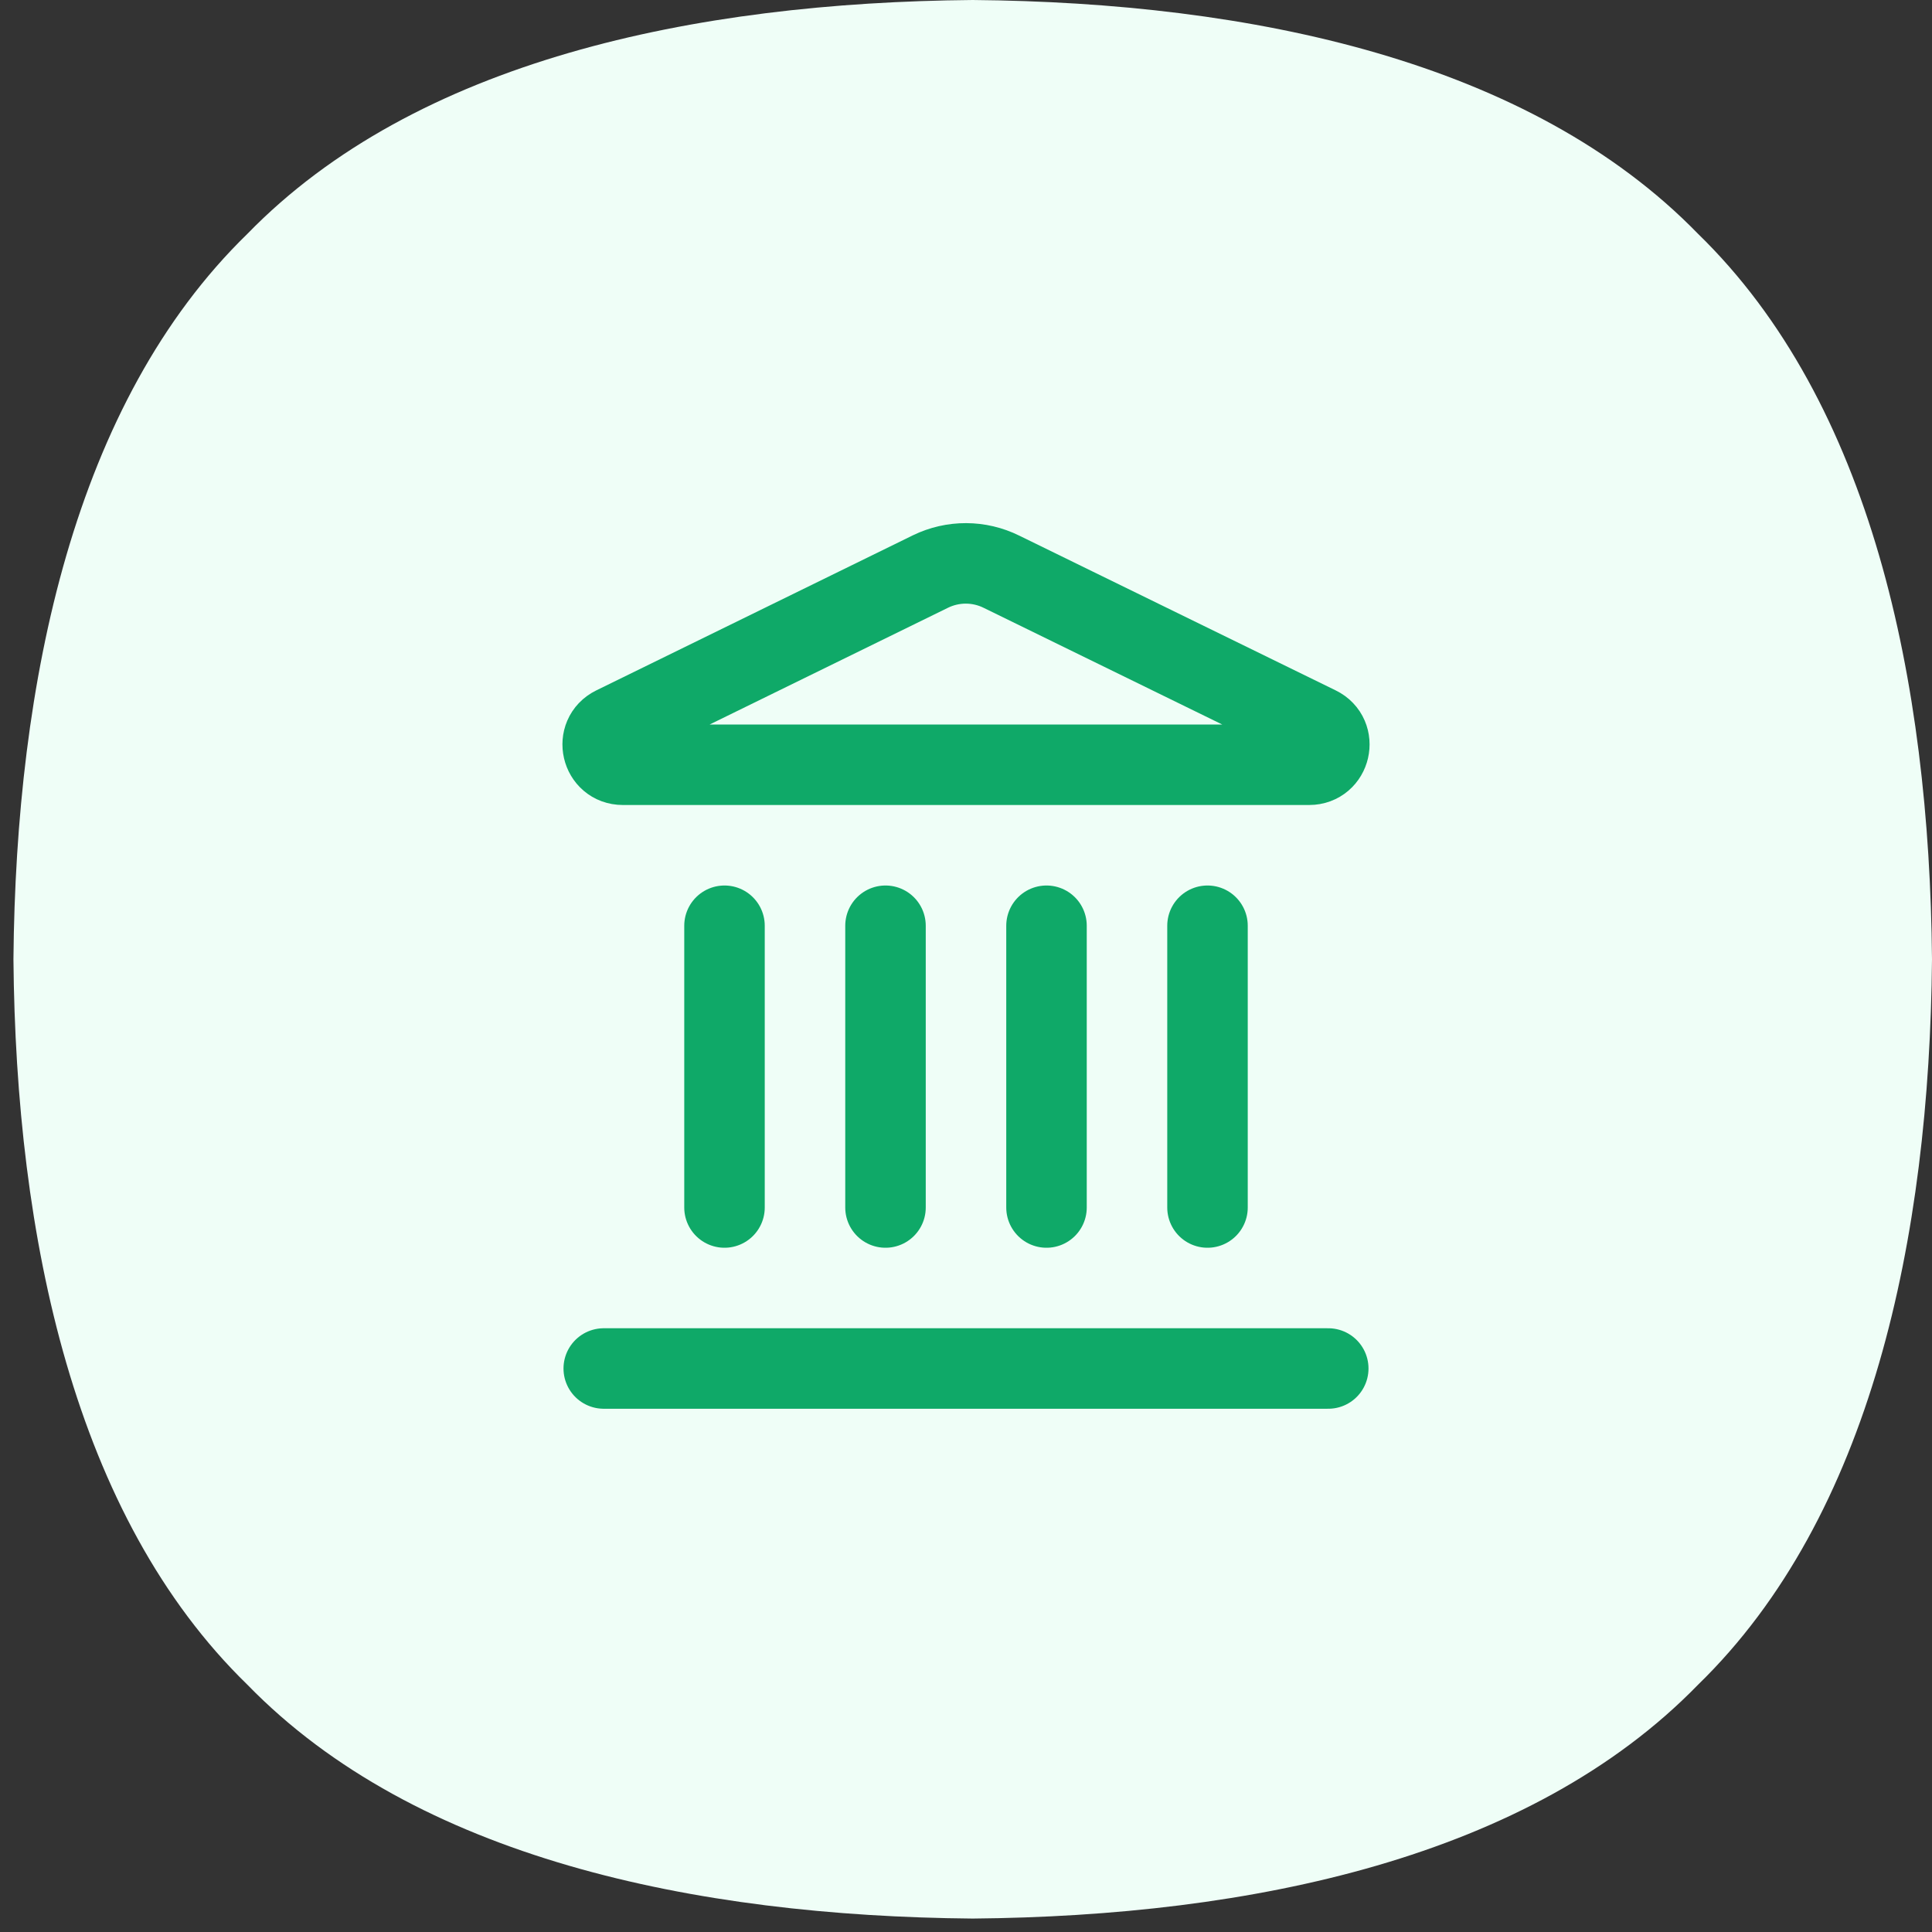 <svg width="48" height="48" viewBox="0 0 48 48" fill="none" xmlns="http://www.w3.org/2000/svg">
<rect x="0" y="0" width="48" height="48" fill="#333333" stroke="none"/>
<path fill-rule="evenodd" clip-rule="evenodd" d="M24.167 47.666C31.085 47.605 38.004 46.158 42.189 41.855C46.492 37.669 47.939 30.751 48 23.833C47.939 16.915 46.492 9.997 42.189 5.811C38.004 1.508 31.085 0.061 24.167 0C17.249 0.061 10.331 1.508 6.145 5.811C1.842 9.997 0.395 16.915 0.334 23.833C0.395 30.751 1.842 37.669 6.145 41.855C10.331 46.158 17.249 47.605 24.167 47.666Z" fill="#EFFEF7"/>
<path d="M22 30V23" stroke="#0FA968" stroke-width="2" stroke-linecap="round" stroke-linejoin="round"/>
<path d="M23.12 14.198C23.394 14.065 23.696 13.996 24.001 13.997C24.306 13.998 24.607 14.069 24.88 14.204L32.746 18.051C33.222 18.284 33.056 19 32.526 19H15.474C14.944 19 14.779 18.284 15.254 18.051L23.12 14.198Z" stroke="#0FA968" stroke-width="2" stroke-linecap="round" stroke-linejoin="round"/>
<path d="M26 30V23" stroke="#0FA968" stroke-width="2" stroke-linecap="round" stroke-linejoin="round"/>
<path d="M30 30V23" stroke="#0FA968" stroke-width="2" stroke-linecap="round" stroke-linejoin="round"/>
<path d="M15 34H33" stroke="#0FA968" stroke-width="2" stroke-linecap="round" stroke-linejoin="round"/>
<path d="M18 30V23" stroke="#0FA968" stroke-width="2" stroke-linecap="round" stroke-linejoin="round"/>
</svg>
